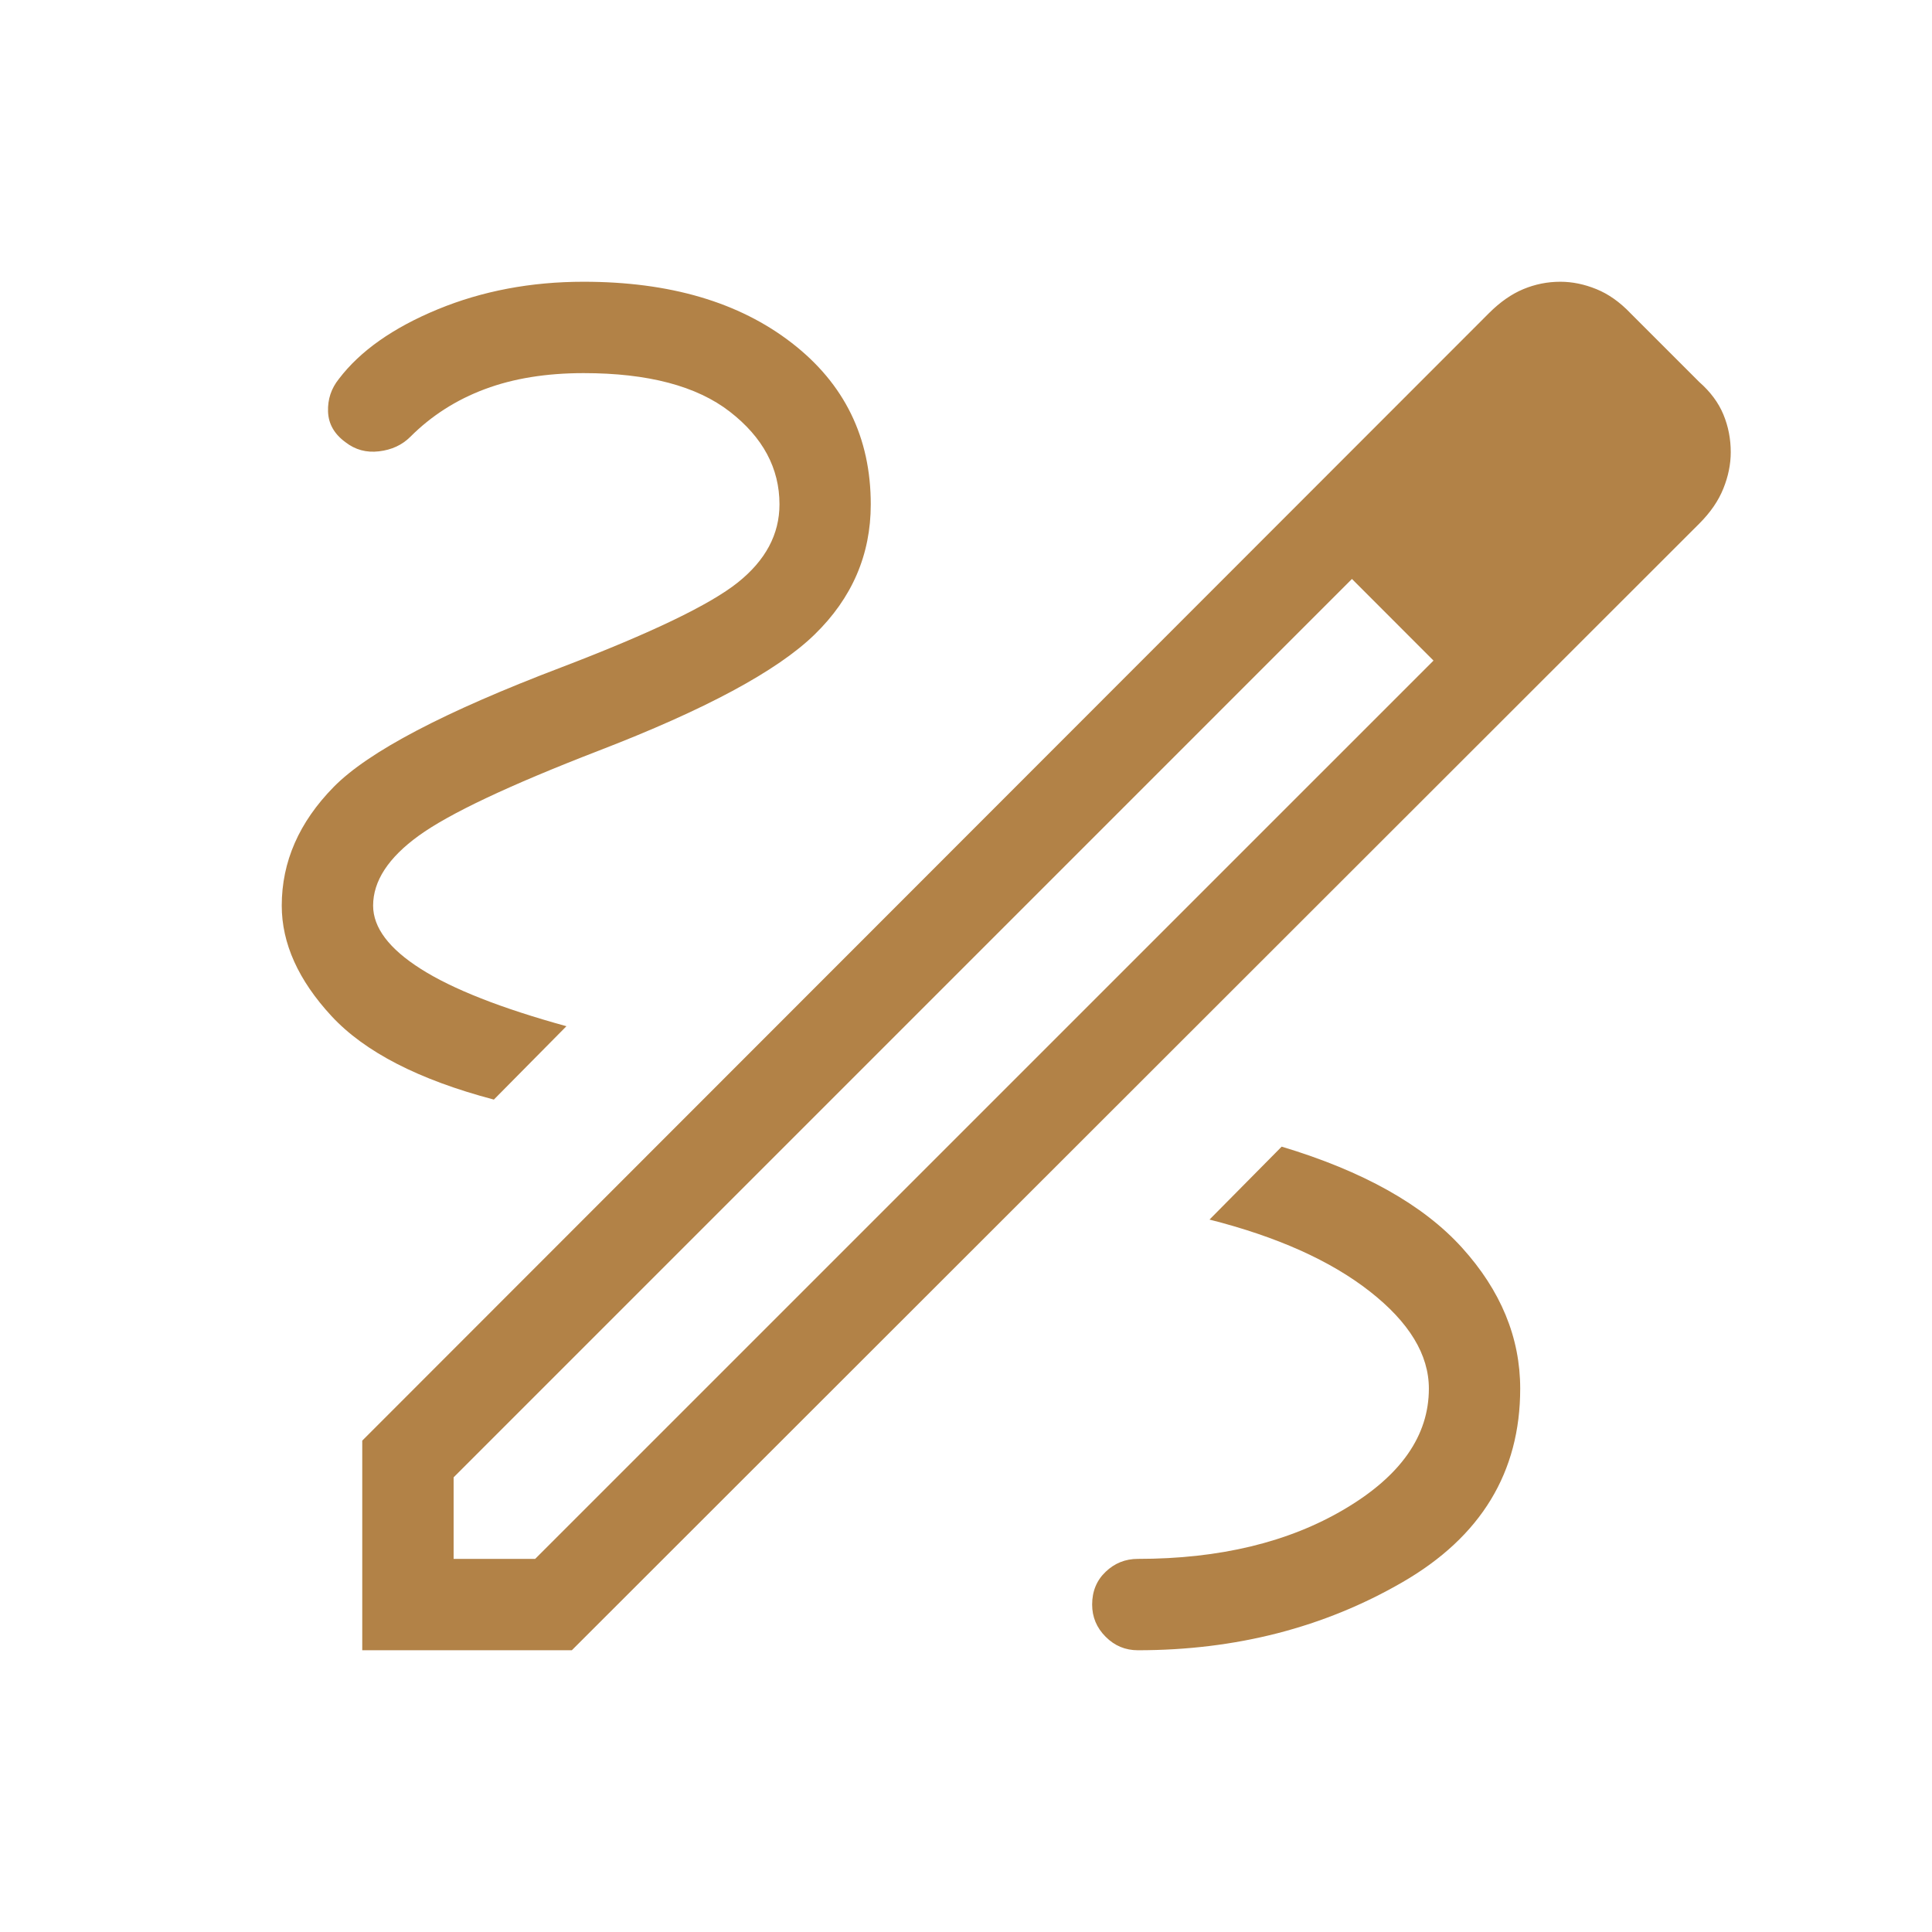 <svg width="48" height="48" viewBox="0 0 48 48" fill="none" xmlns="http://www.w3.org/2000/svg">
<mask id="mask0_309_1389" style="mask-type:alpha" maskUnits="userSpaceOnUse" x="0" y="0" width="48" height="48">
<rect width="48" height="48" fill="#D9D9D9"/>
</mask>
<g mask="url(#mask0_309_1389)">
<path d="M9 41V35.792L36.992 7.781C37.269 7.504 37.554 7.305 37.848 7.183C38.142 7.061 38.447 7 38.766 7C39.063 7 39.361 7.061 39.661 7.183C39.962 7.305 40.243 7.504 40.508 7.781L42.219 9.492C42.496 9.736 42.695 10.004 42.817 10.298C42.939 10.592 43 10.904 43 11.235C43 11.532 42.939 11.833 42.817 12.136C42.695 12.441 42.496 12.731 42.219 13.008L14.207 41H9ZM11.27 38.73H13.296L35.615 16.412L34.611 15.389L33.589 14.384L11.27 36.704V38.73ZM34.611 15.389L33.589 14.384L35.615 16.412L34.611 15.389ZM28.27 41C30.703 41 32.894 40.437 34.844 39.309C36.794 38.182 37.769 36.579 37.769 34.5C37.769 33.231 37.287 32.063 36.323 30.998C35.359 29.933 33.865 29.096 31.843 28.488L30.05 30.3C31.73 30.726 33.058 31.321 34.035 32.087C35.011 32.852 35.5 33.656 35.5 34.5C35.5 35.669 34.803 36.667 33.407 37.492C32.013 38.318 30.3 38.73 28.27 38.73C27.959 38.73 27.692 38.837 27.47 39.05C27.246 39.263 27.134 39.535 27.134 39.865C27.134 40.175 27.246 40.442 27.47 40.666C27.692 40.889 27.959 41 28.27 41ZM12.27 27.319L14.073 25.496C12.453 25.05 11.247 24.576 10.456 24.073C9.665 23.571 9.27 23.046 9.27 22.5C9.27 21.89 9.647 21.311 10.402 20.764C11.157 20.216 12.645 19.513 14.866 18.654C17.517 17.633 19.308 16.671 20.238 15.765C21.169 14.86 21.634 13.782 21.634 12.531C21.634 10.869 20.98 9.532 19.671 8.52C18.362 7.506 16.638 7 14.5 7C13.19 7 11.981 7.229 10.873 7.686C9.765 8.144 8.947 8.72 8.419 9.415C8.229 9.652 8.14 9.921 8.15 10.225C8.16 10.529 8.304 10.782 8.581 10.985C8.824 11.175 9.103 11.251 9.418 11.213C9.732 11.176 9.99 11.056 10.193 10.854C10.718 10.328 11.336 9.933 12.046 9.668C12.756 9.402 13.574 9.27 14.5 9.27C16.097 9.27 17.308 9.589 18.131 10.227C18.954 10.865 19.366 11.633 19.366 12.531C19.366 13.274 19.02 13.922 18.329 14.473C17.638 15.024 16.18 15.726 13.954 16.577C11.039 17.685 9.151 18.676 8.29 19.552C7.43 20.428 7 21.41 7 22.5C7 23.438 7.412 24.353 8.236 25.244C9.061 26.135 10.405 26.827 12.27 27.319Z" fill="#B28247"/>
</g>
</svg>
